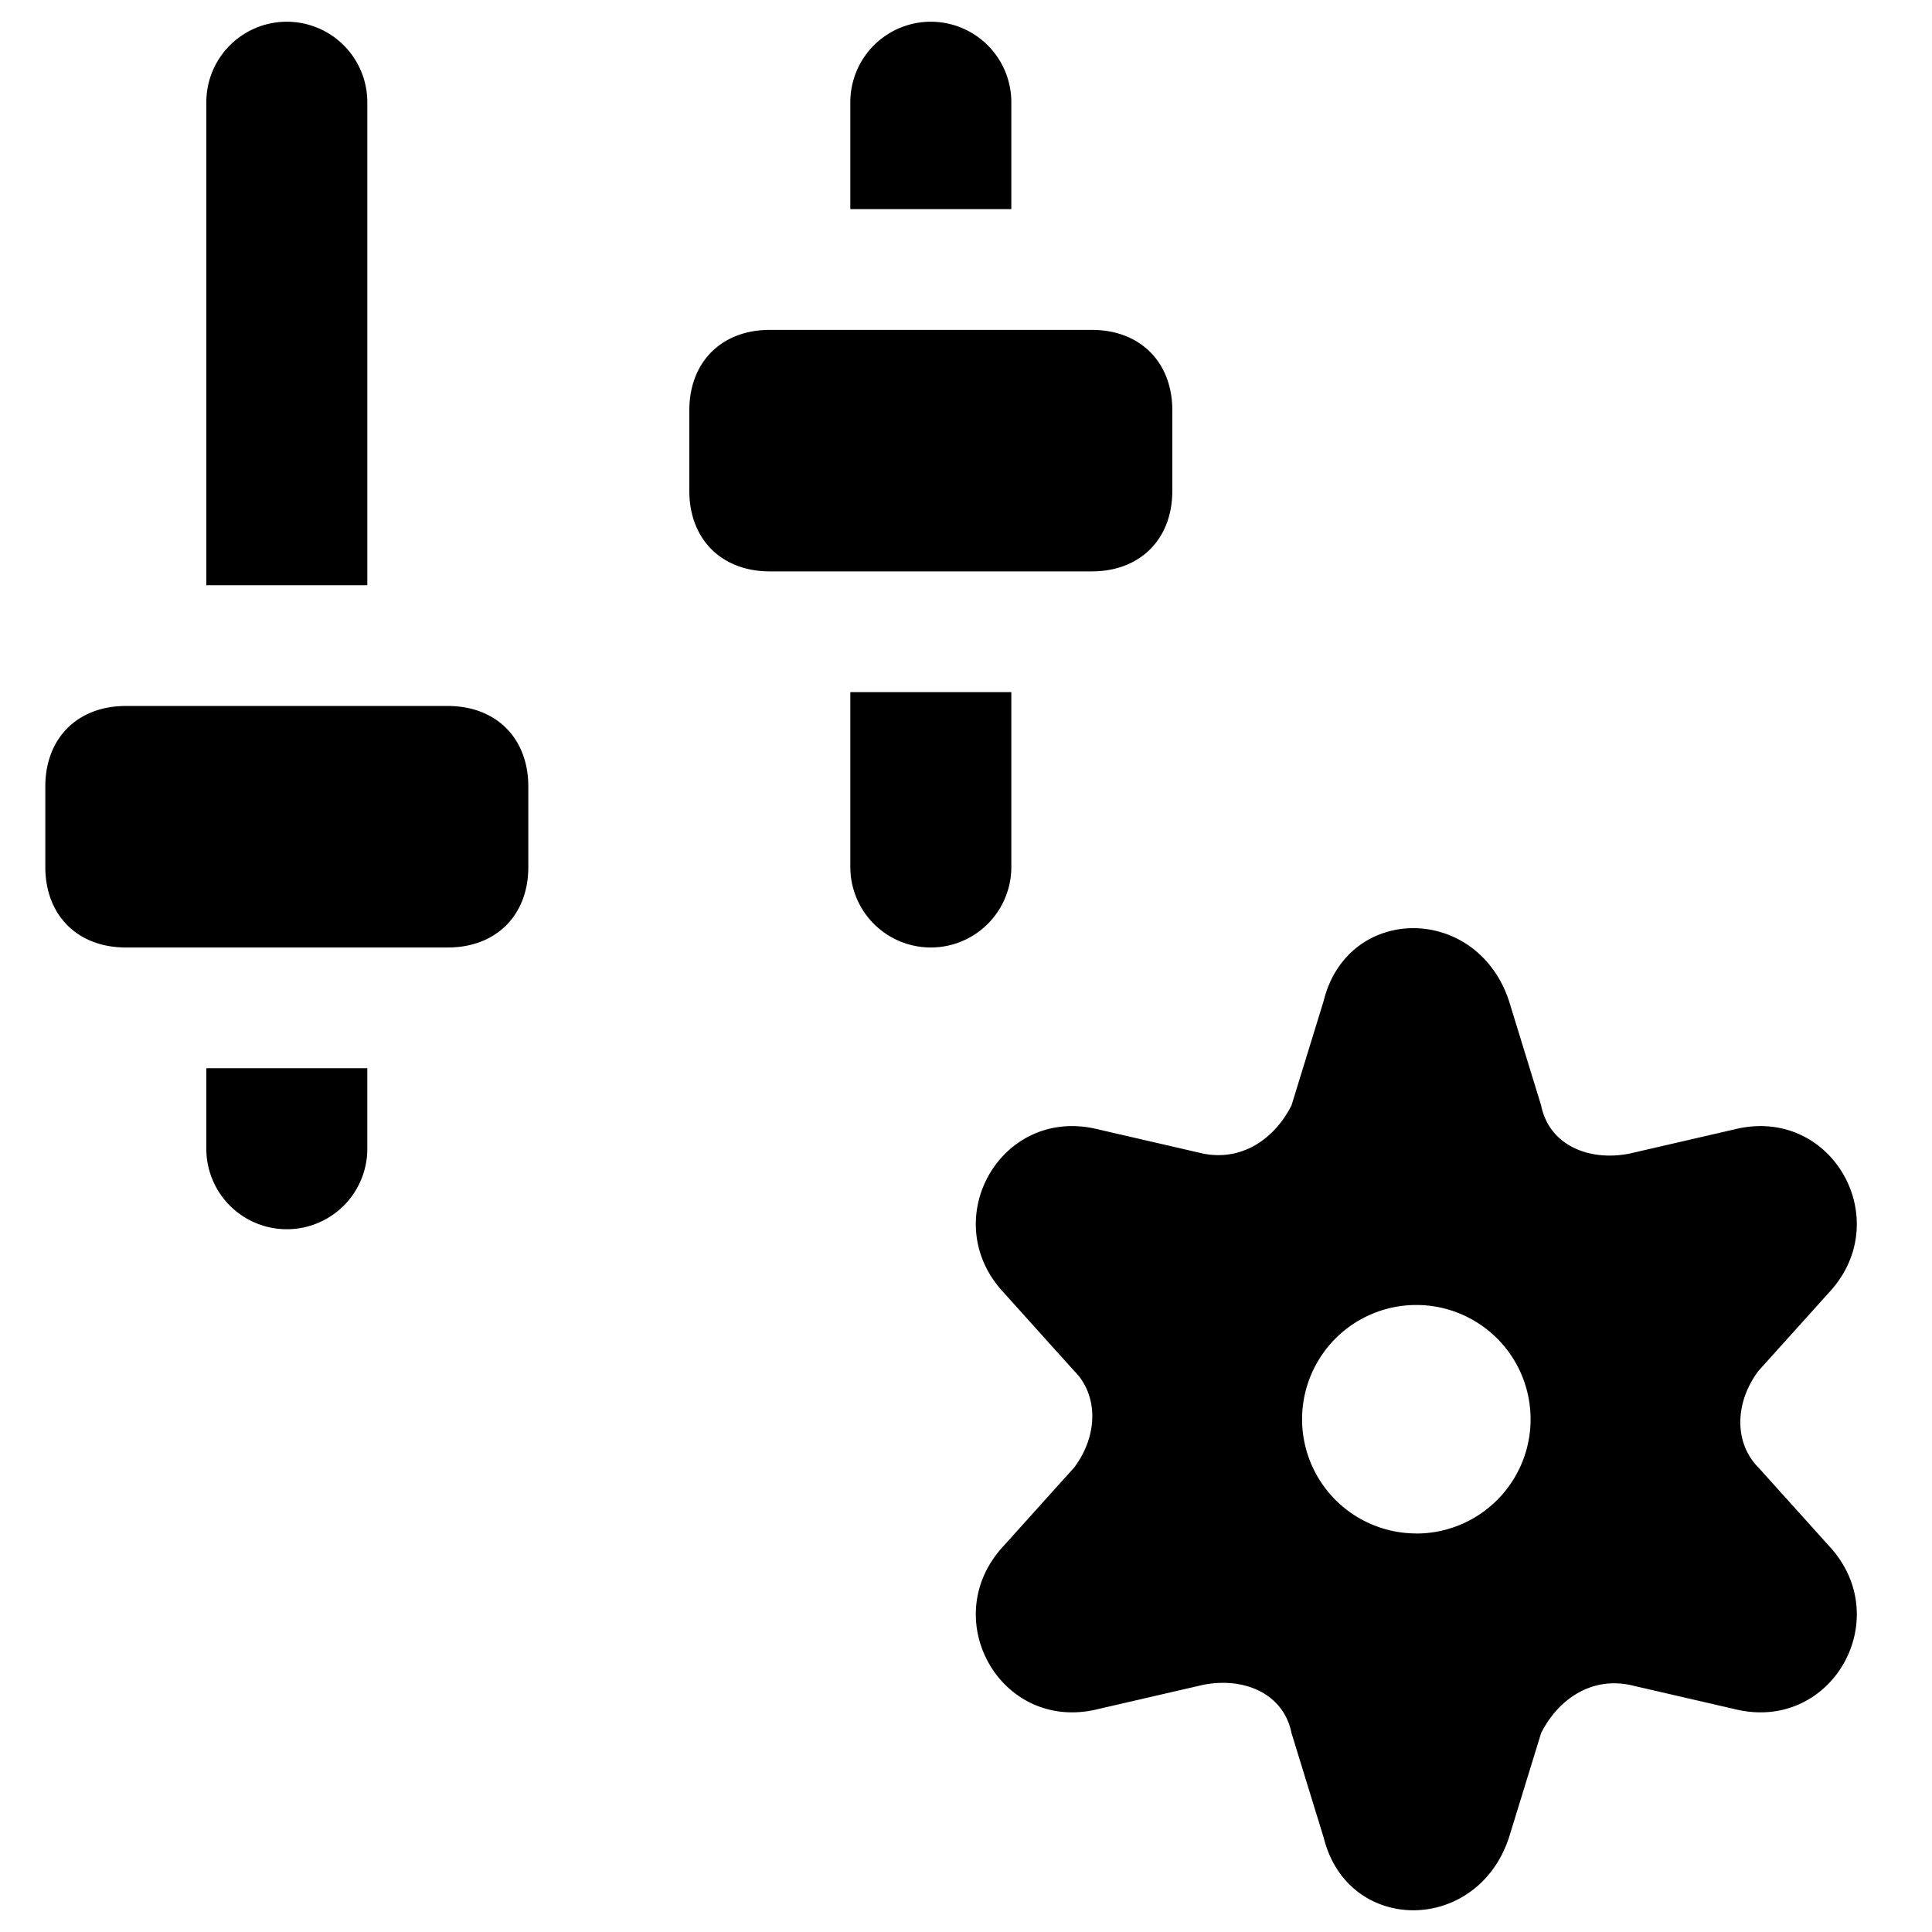 <svg xmlns="http://www.w3.org/2000/svg" fill="none" viewBox="0 0 24 24"><path fill="#000000" fill-rule="evenodd" d="M4.563 1.27a1 1 0 0 0 -2 0v6h2v-6Zm2 9.5c0 0.6 -0.4 1 -1 1h-4c-0.6 0 -1 -0.4 -1 -1v-1c0 -0.6 0.4 -1 1 -1h4c0.6 0 1 0.4 1 1v1Zm-4 3.5v-1h2v1a1 1 0 0 1 -2 0Zm12 -8.172c0 0.6 -0.4 1 -1 1h-4c-0.6 0 -1 -0.4 -1 -1v-1c0 -0.6 0.4 -1 1 -1h4c0.6 0 1 0.4 1 1v1Zm-3 -5.828a1 1 0 0 1 1 1v1.328h-2V1.27a1 1 0 0 1 1 -1Zm-1 8.328v2.172a1 1 0 0 0 2 0V8.598h-2Zm8.181 3.832 0.4 1.3c0.1 0.5 0.6 0.7 1.1 0.6l1.3 -0.3c1.2 -0.3 2 1.1 1.2 2l-0.9 1c-0.3 0.4 -0.3 0.9 0 1.2l0.9 1c0.8 0.9 0 2.3 -1.2 2l-1.3 -0.3c-0.5 -0.1 -0.9 0.2 -1.1 0.6l-0.4 1.3c-0.4 1.2 -2 1.2 -2.3 0l-0.4 -1.3c-0.1 -0.5 -0.6 -0.7 -1.1 -0.6l-1.3 0.3c-1.2 0.3 -2 -1.1 -1.2 -2l0.9 -1c0.3 -0.4 0.3 -0.9 0 -1.2l-0.9 -1c-0.8 -0.9 0 -2.3 1.2 -2l1.3 0.3c0.5 0.1 0.9 -0.2 1.1 -0.6l0.4 -1.3c0.3 -1.2 1.9 -1.2 2.3 0Zm-1.15 6.62a1.419 1.419 0 1 0 0 -2.839 1.419 1.419 0 0 0 0 2.838Z" clip-rule="evenodd" stroke-width="1"></path></svg>